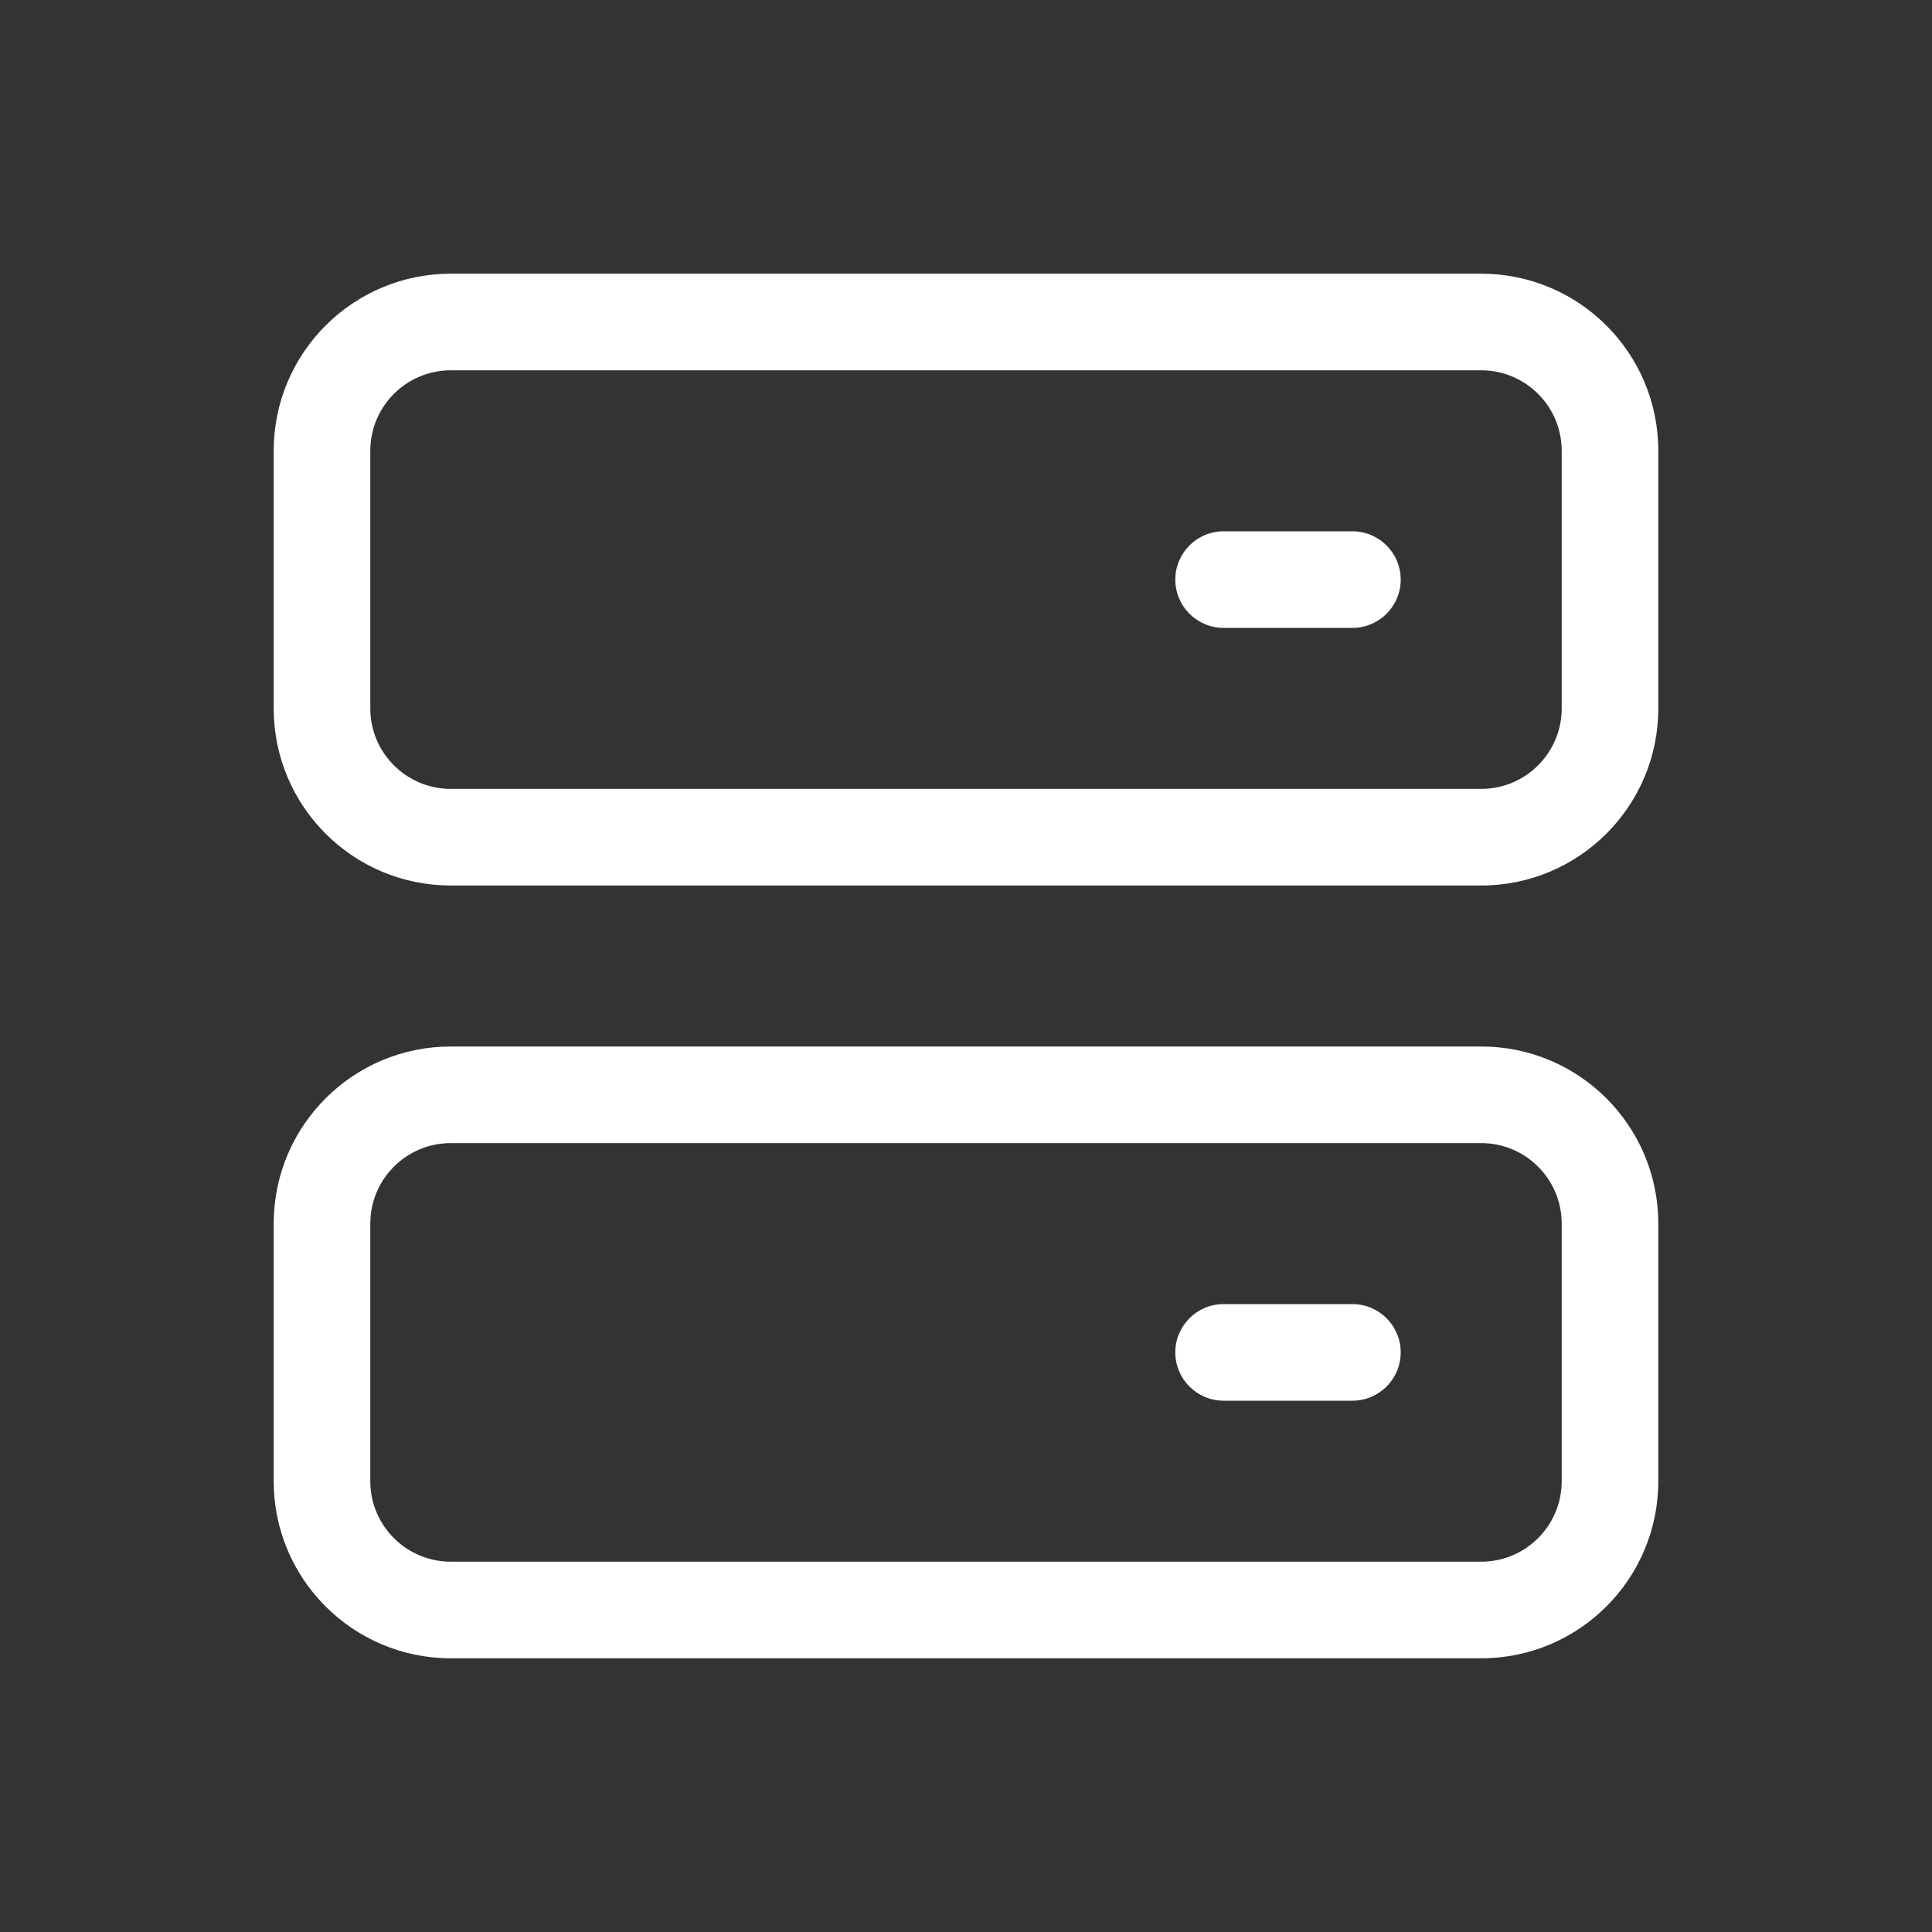 <svg width="30" height="30" viewBox="0 0 30 30" fill="none" xmlns="http://www.w3.org/2000/svg">
<rect x="0" y="0" width="30" height="30" fill="#333333" stroke="none"/>
<mask id="mask0_15_23157" style="mask-type:alpha" maskUnits="userSpaceOnUse" x="0" y="0" width="30" height="30">
<rect x="0.5" y="0.5" width="29" height="29" fill="#D9D9D9"/>
</mask>
<g mask="url(#mask0_15_23157)">
</g>
<path fill-rule="evenodd" clip-rule="evenodd" d="M7 17.75C6.31 17.75 5.75 18.31 5.75 19V23C5.75 23.69 6.31 24.25 7 24.25H23C23.69 24.25 24.25 23.69 24.25 23V19C24.25 18.31 23.69 17.75 23 17.75H7ZM4.25 19C4.25 17.481 5.481 16.25 7 16.25H23C24.519 16.25 25.75 17.481 25.75 19V23C25.75 24.519 24.519 25.75 23 25.75H7C5.481 25.75 4.25 24.519 4.25 23V19Z" fill="white"/>
<path fill-rule="evenodd" clip-rule="evenodd" d="M7 5.75C6.31 5.75 5.75 6.31 5.75 7V11C5.75 11.69 6.31 12.25 7 12.25H23C23.69 12.25 24.25 11.69 24.25 11V7C24.25 6.31 23.69 5.75 23 5.75H7ZM4.25 7C4.25 5.481 5.481 4.25 7 4.25H23C24.519 4.25 25.75 5.481 25.75 7V11C25.75 12.519 24.519 13.75 23 13.75H7C5.481 13.75 4.25 12.519 4.25 11V7Z" fill="white"/>
<path fill-rule="evenodd" clip-rule="evenodd" d="M18.25 9C18.25 8.586 18.586 8.25 19 8.25H21C21.414 8.25 21.75 8.586 21.75 9C21.75 9.414 21.414 9.75 21 9.75H19C18.586 9.75 18.25 9.414 18.25 9Z" fill="white"/>
<path fill-rule="evenodd" clip-rule="evenodd" d="M18.25 21C18.25 20.586 18.586 20.25 19 20.25H21C21.414 20.25 21.75 20.586 21.75 21C21.75 21.414 21.414 21.75 21 21.75H19C18.586 21.75 18.25 21.414 18.25 21Z" fill="white"/>
</svg>
